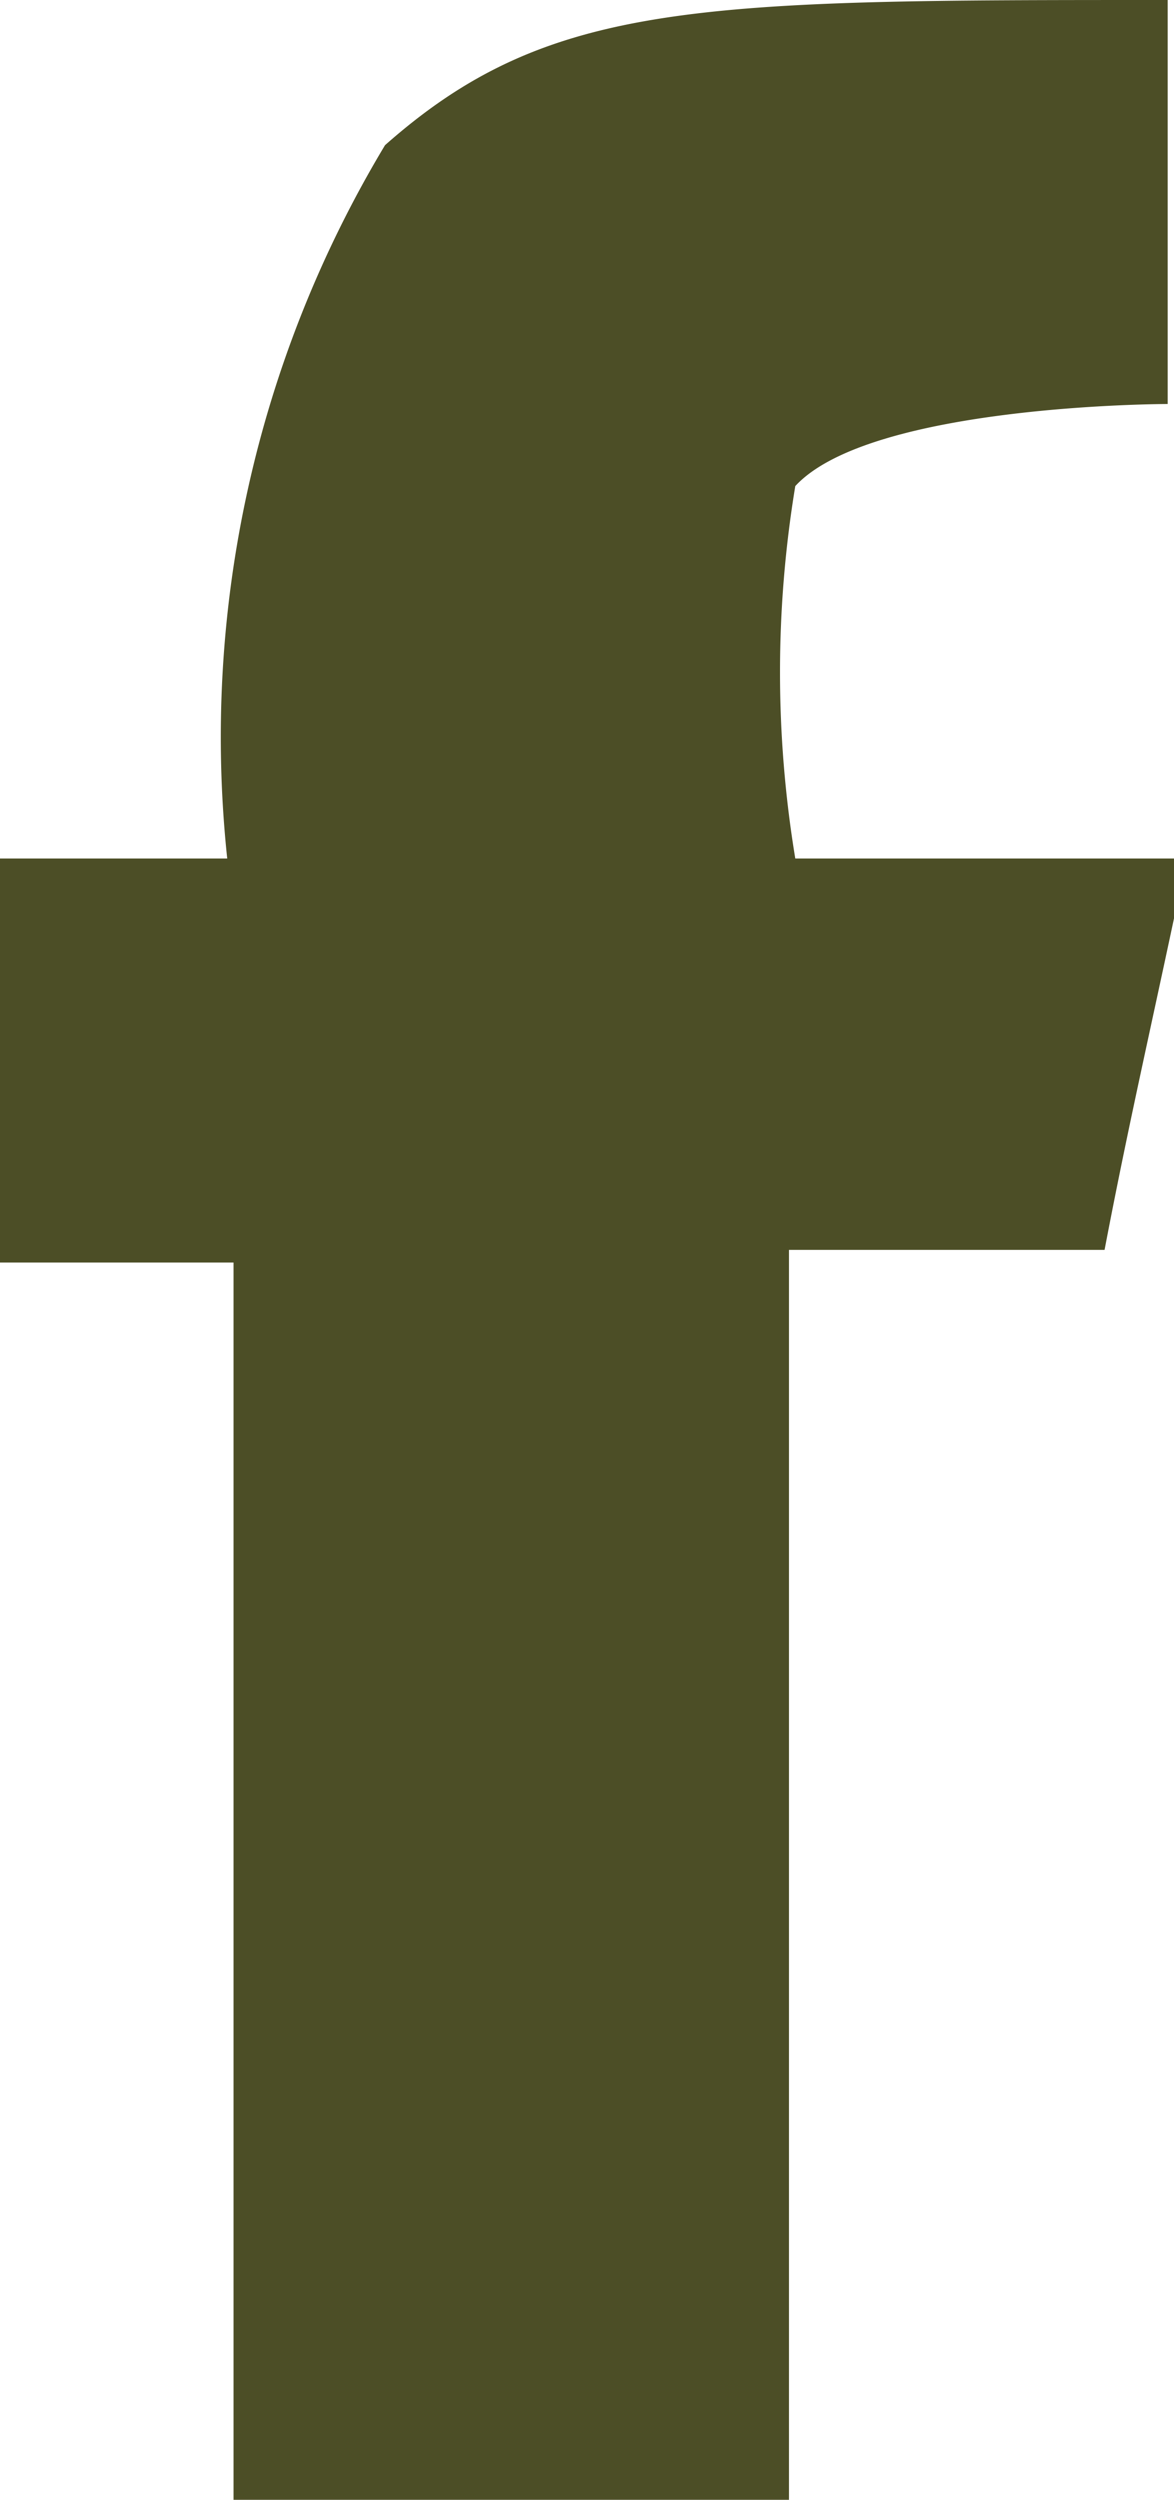 <svg xmlns="http://www.w3.org/2000/svg" viewBox="0 0 1.86 3.96"><title>picto_f</title><path d="M1.85,0V.64s-.47,0-.59.13a1.81,1.81,0,0,0,0,.59h.62c-.05.24-.09.41-.13.62h-.5V4H.37c0-.61,0-1.32,0-2H0V1.36H.36A1.82,1.82,0,0,1,.61.23C.87,0,1.11,0,1.85,0" style="fill:#4C4E26;fill-rule:evenodd"/></svg>
